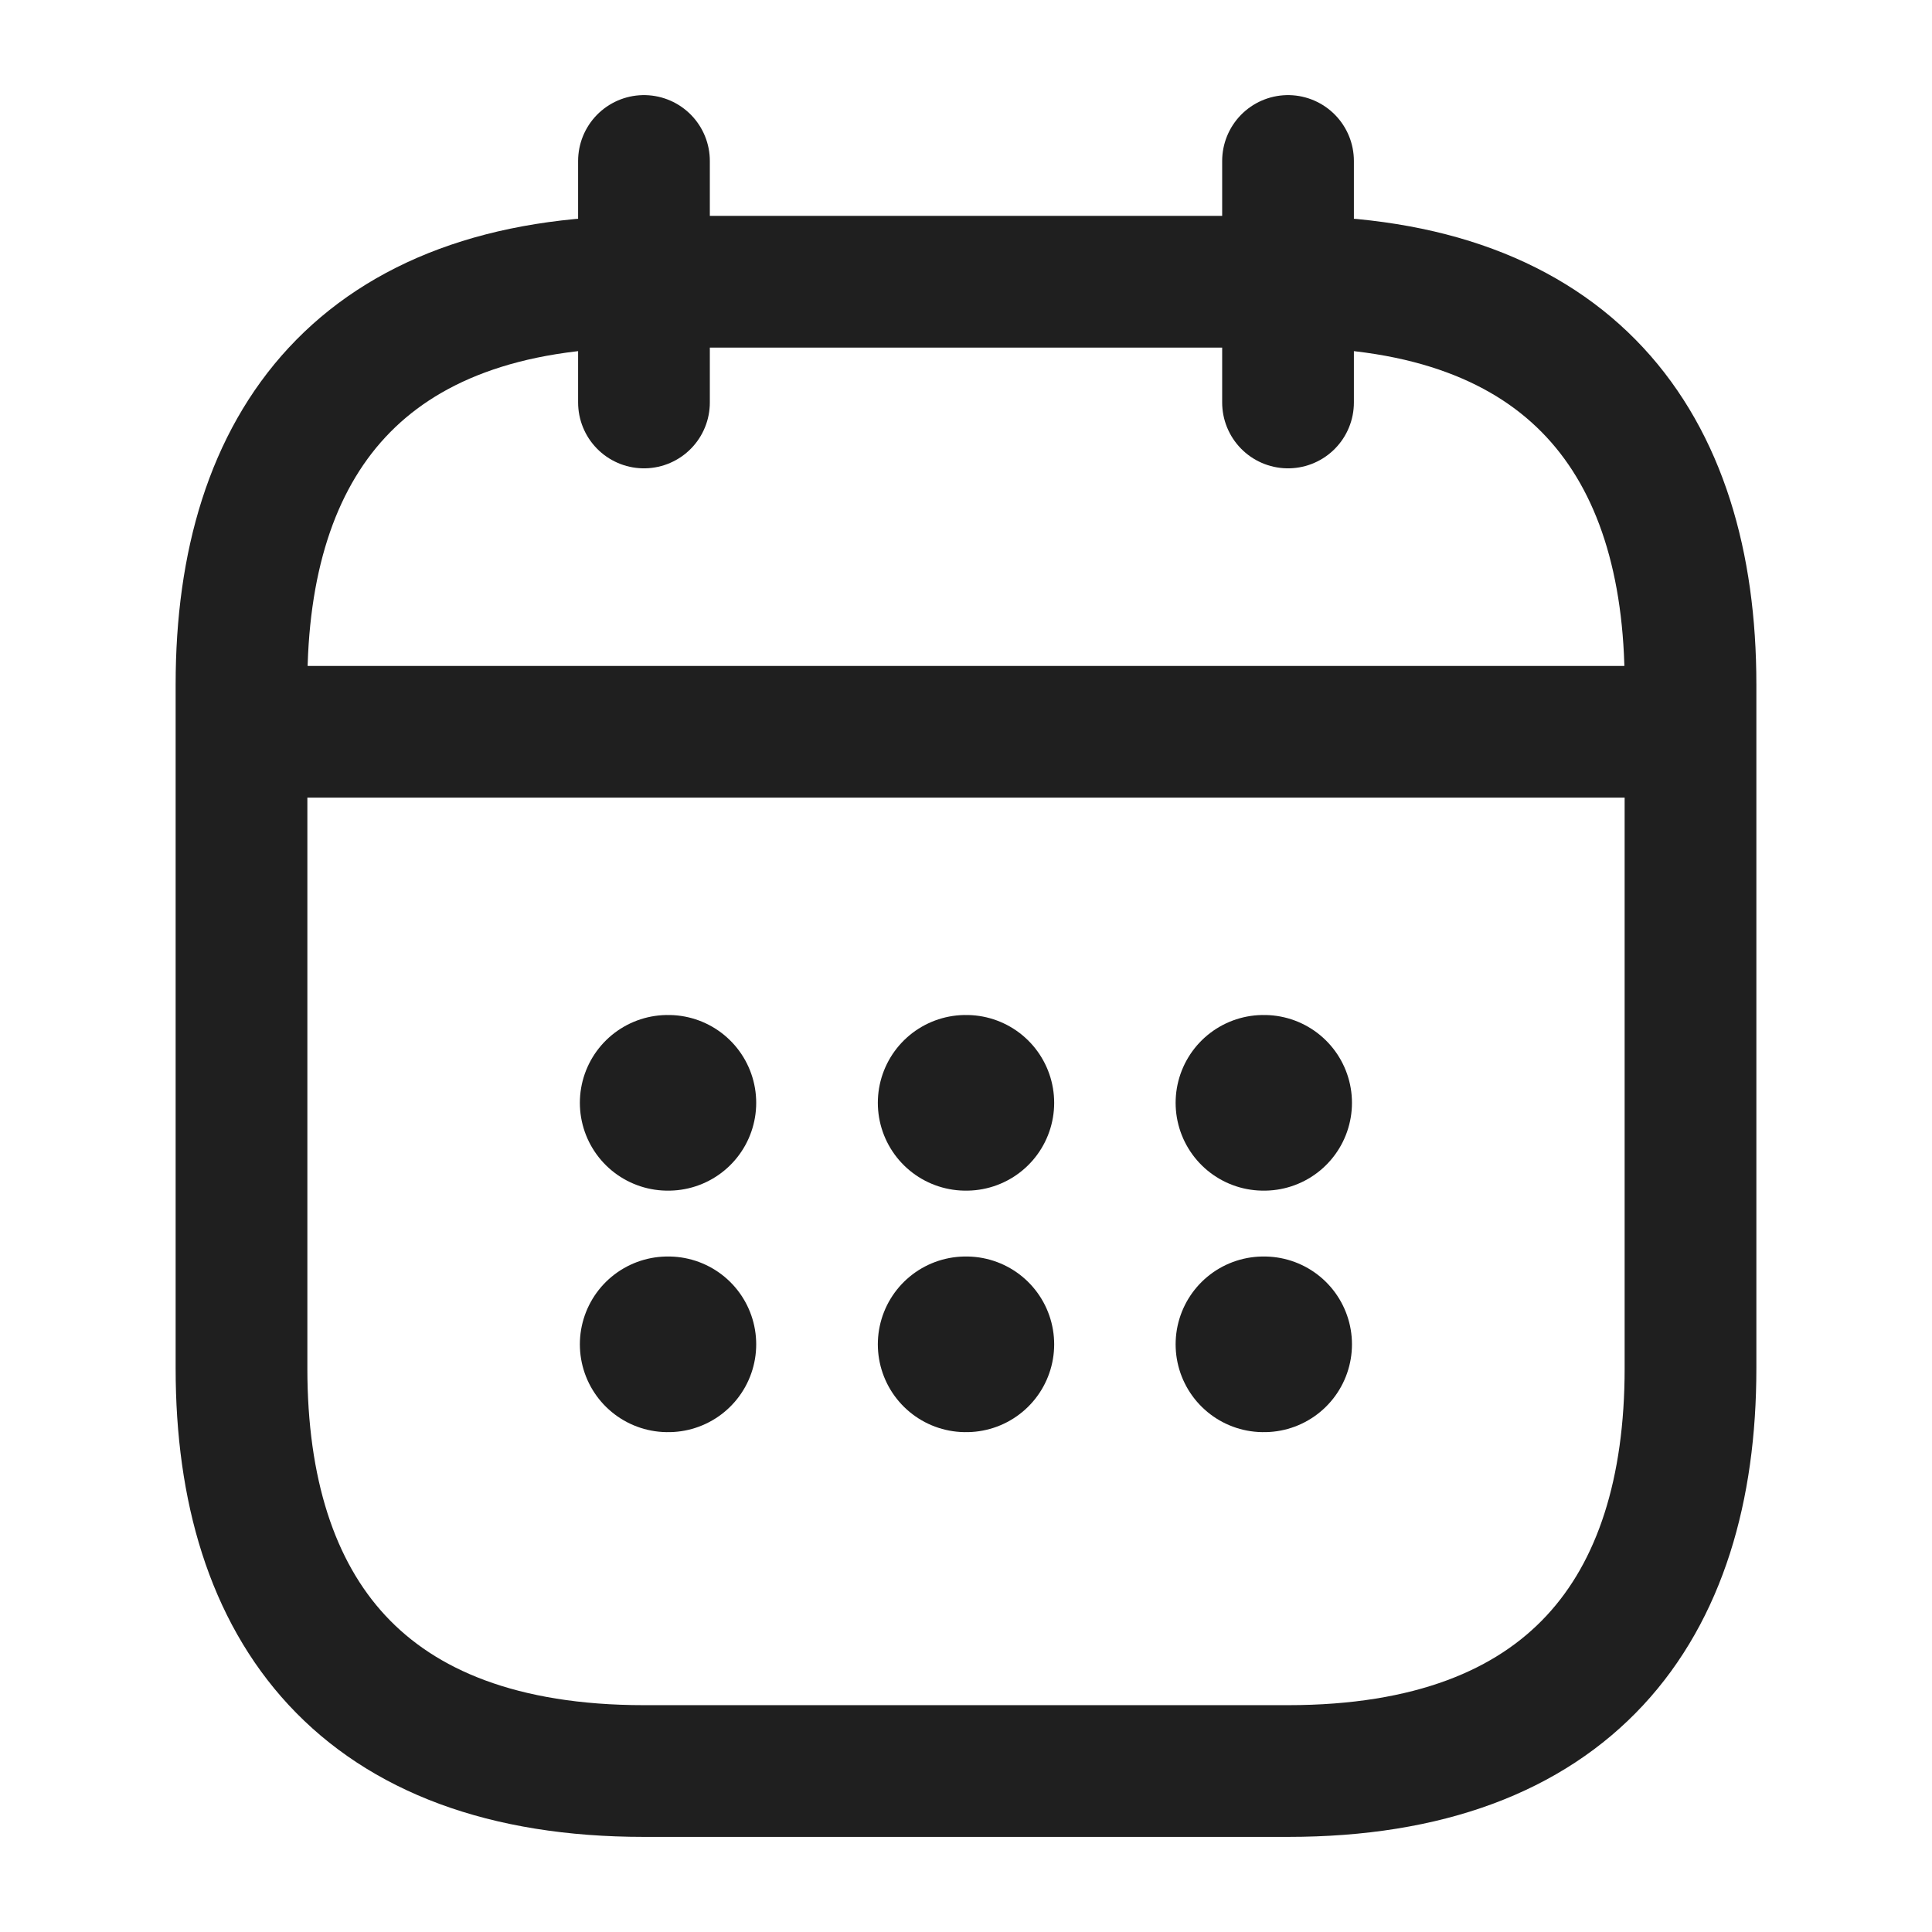 <svg width="22" height="22" viewBox="0 0 22 22" fill="none" xmlns="http://www.w3.org/2000/svg">
<path d="M7.333 1.833V4.583" stroke="#1F1F1F" stroke-width="1.5" stroke-miterlimit="10" stroke-linecap="round" stroke-linejoin="round"/>
<path d="M14.667 1.833V4.583" stroke="#1F1F1F" stroke-width="1.5" stroke-miterlimit="10" stroke-linecap="round" stroke-linejoin="round"/>
<path d="M3.208 8.333H18.792" stroke="#1F1F1F" stroke-width="1.5" stroke-miterlimit="10" stroke-linecap="round" stroke-linejoin="round"/>
<path d="M19.25 7.792V15.584C19.25 18.334 17.875 20.167 14.667 20.167H7.333C4.125 20.167 2.75 18.334 2.75 15.584V7.792C2.75 5.042 4.125 3.208 7.333 3.208H14.667C17.875 3.208 19.25 5.042 19.25 7.792Z" stroke="#1F1F1F" stroke-width="1.5" stroke-miterlimit="10" stroke-linecap="round" stroke-linejoin="round"/>
<path d="M14.387 12.558H14.395" stroke="#1F1F1F" stroke-width="2" stroke-linecap="round" stroke-linejoin="round"/>
<path d="M14.387 15.308H14.395" stroke="#1F1F1F" stroke-width="2" stroke-linecap="round" stroke-linejoin="round"/>
<path d="M10.996 12.558H11.004" stroke="#1F1F1F" stroke-width="2" stroke-linecap="round" stroke-linejoin="round"/>
<path d="M10.996 15.308H11.004" stroke="#1F1F1F" stroke-width="2" stroke-linecap="round" stroke-linejoin="round"/>
<path d="M7.603 12.558H7.611" stroke="#1F1F1F" stroke-width="2" stroke-linecap="round" stroke-linejoin="round"/>
<path d="M7.603 15.308H7.611" stroke="#1F1F1F" stroke-width="2" stroke-linecap="round" stroke-linejoin="round"/>
</svg>
